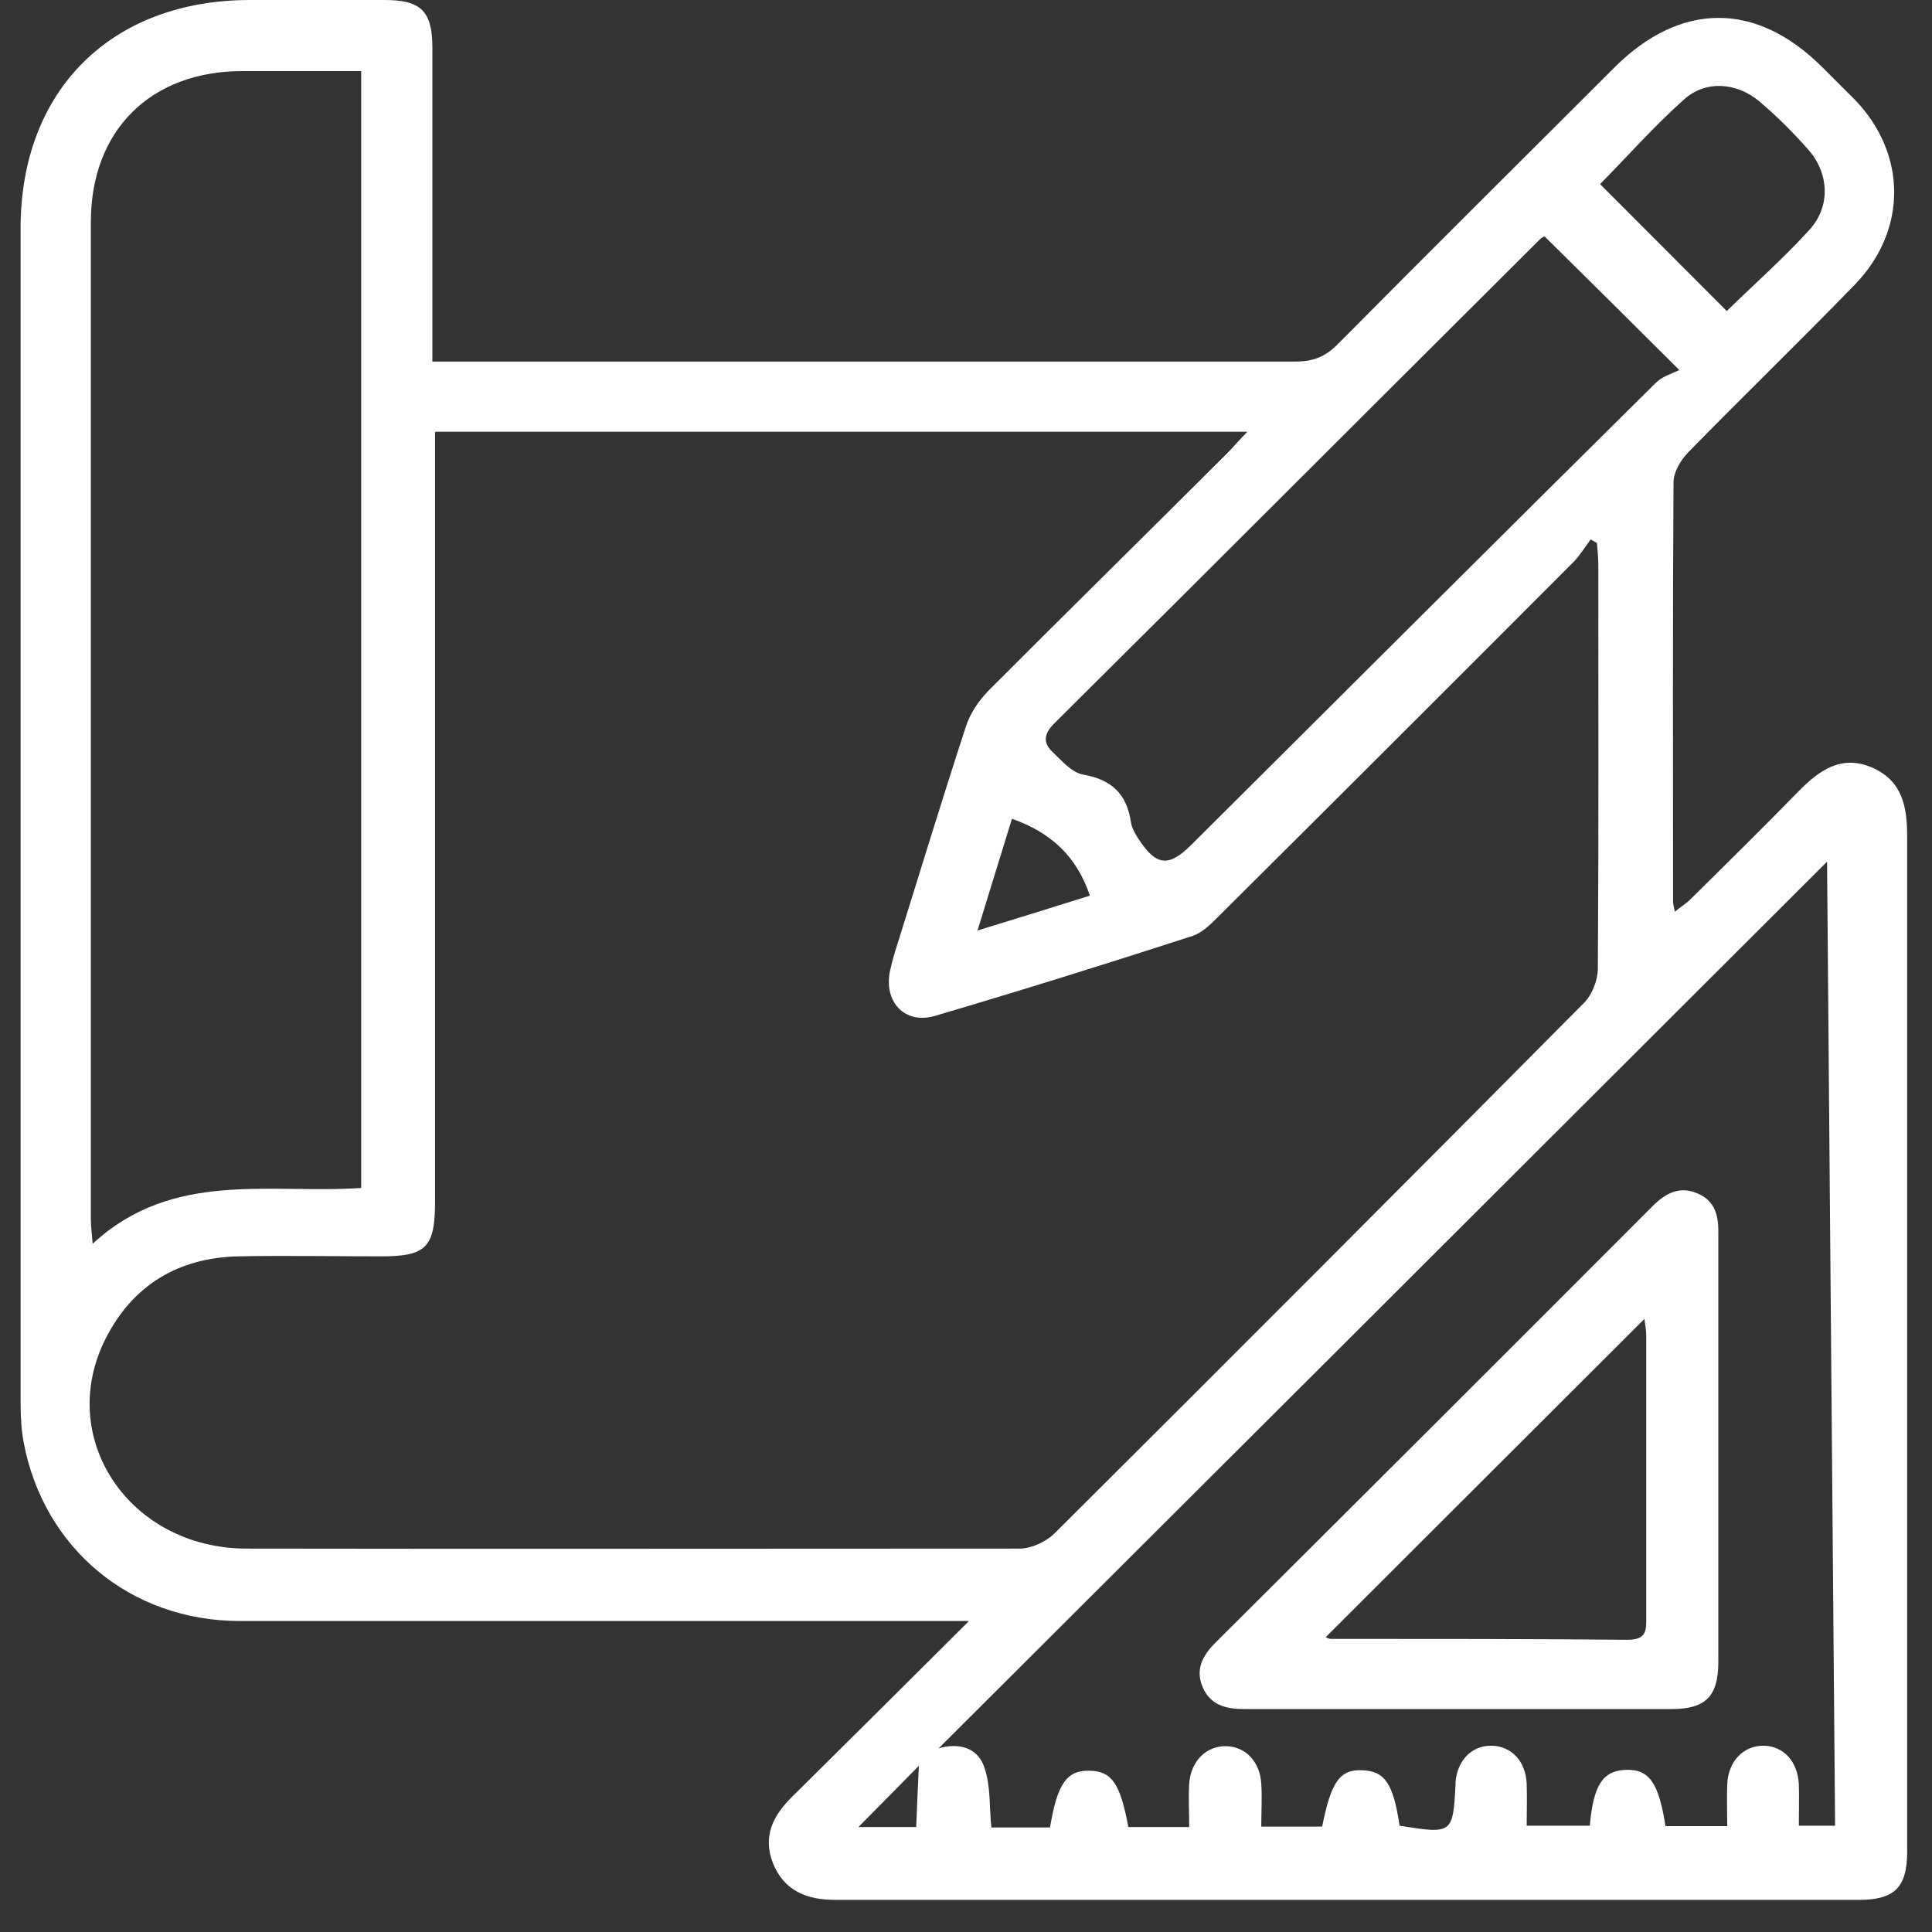 <svg width="43" height="43" viewBox="0 0 43 43" fill="none" xmlns="http://www.w3.org/2000/svg">
    <rect x="0" y="0" width="43" height="43" fill="#333333" stroke="none"/>
    <path d="M21.547 36.078H20.77C15.63 36.078 10.479 36.078 5.339 36.078C2.909 36.078 0.976 34.467 0.528 32.109C0.458 31.751 0.458 31.373 0.458 31.005C0.458 22.361 0.458 13.727 0.458 5.083C0.458 2.009 2.47 0.01 5.548 0C6.555 0 7.551 0 8.557 0C9.374 0 9.623 0.249 9.623 1.064C9.623 3.362 9.623 5.66 9.623 8.047C9.842 8.047 10.041 8.047 10.23 8.047C16.437 8.047 22.633 8.047 28.839 8.047C29.227 8.047 29.497 7.938 29.765 7.669C31.818 5.6 33.88 3.551 35.942 1.492C37.406 0.04 39.08 0.03 40.544 1.482C40.793 1.731 41.042 1.979 41.291 2.228C42.437 3.422 42.457 5.113 41.291 6.326C40.066 7.59 38.801 8.813 37.566 10.076C37.406 10.246 37.247 10.504 37.247 10.733C37.227 13.847 37.237 16.96 37.237 20.073C37.237 20.123 37.257 20.183 37.277 20.292C37.406 20.183 37.526 20.113 37.615 20.024C38.422 19.228 39.229 18.432 40.016 17.626C40.484 17.149 40.982 16.781 41.68 17.089C42.347 17.388 42.447 17.965 42.447 18.621C42.447 25.226 42.447 31.821 42.447 38.426C42.447 39.351 42.447 40.276 42.447 41.211C42.447 42.007 42.168 42.285 41.371 42.285C33.78 42.285 26.179 42.285 18.588 42.285C17.961 42.285 17.453 42.087 17.204 41.47C16.965 40.863 17.214 40.395 17.642 39.978C18.907 38.724 20.172 37.471 21.557 36.088L21.547 36.078ZM9.683 9.619V10.395C9.683 15.846 9.683 21.297 9.683 26.748C9.683 27.763 9.483 27.962 8.487 27.962C7.431 27.962 6.365 27.942 5.309 27.962C3.974 27.991 2.958 28.598 2.351 29.792C1.235 32 2.869 34.457 5.479 34.467C11.217 34.477 16.955 34.467 22.693 34.467C22.952 34.467 23.27 34.318 23.46 34.139C27.404 30.21 31.339 26.27 35.254 22.322C35.434 22.142 35.563 21.814 35.563 21.555C35.583 18.552 35.573 15.547 35.573 12.543C35.573 12.394 35.553 12.235 35.543 12.086C35.493 12.056 35.454 12.036 35.404 12.006C35.284 12.165 35.175 12.344 35.035 12.494C32.415 15.12 29.785 17.746 27.155 20.362C26.976 20.541 26.777 20.75 26.548 20.829C24.645 21.446 22.733 22.043 20.81 22.61C20.133 22.809 19.654 22.292 19.814 21.585C19.844 21.456 19.873 21.337 19.913 21.207C20.441 19.526 20.949 17.845 21.497 16.174C21.587 15.886 21.776 15.607 21.985 15.388C23.749 13.618 25.542 11.857 27.315 10.086C27.454 9.947 27.574 9.798 27.763 9.609H9.693L9.683 9.619ZM8.039 1.582C7.132 1.582 6.266 1.582 5.399 1.582C3.357 1.582 2.022 2.895 2.022 4.944C2.022 12.335 2.022 19.735 2.022 27.126C2.022 27.275 2.042 27.434 2.062 27.683C3.845 26.032 6.007 26.579 8.039 26.44V1.582ZM40.694 19.148C34.069 25.763 27.454 32.368 20.89 38.913C21.248 38.804 21.736 38.834 21.906 39.331C22.055 39.749 22.015 40.226 22.065 40.674H23.37C23.529 39.699 23.748 39.391 24.257 39.411C24.745 39.421 24.934 39.699 25.113 40.664H26.468C26.468 40.316 26.448 39.998 26.468 39.689C26.508 39.192 26.847 38.864 27.275 38.864C27.713 38.864 28.042 39.202 28.072 39.699C28.092 40.008 28.072 40.316 28.072 40.654H29.427C29.626 39.649 29.825 39.371 30.333 39.401C30.821 39.421 31.011 39.699 31.15 40.634C32.326 40.823 32.336 40.813 32.395 39.729C32.395 39.709 32.395 39.689 32.395 39.669C32.435 39.172 32.764 38.844 33.202 38.854C33.641 38.864 33.959 39.202 33.979 39.699C33.989 40.008 33.979 40.316 33.979 40.634H35.384C35.464 39.729 35.673 39.411 36.181 39.391C36.699 39.371 36.918 39.669 37.068 40.644H38.442C38.442 40.306 38.432 40.008 38.442 39.719C38.462 39.192 38.811 38.844 39.269 38.854C39.707 38.874 40.006 39.202 40.036 39.709C40.046 40.017 40.036 40.326 40.036 40.634H40.843C40.783 33.422 40.723 26.261 40.664 19.128L40.694 19.148ZM34.388 5.252C34.388 5.252 34.328 5.282 34.298 5.302C30.682 8.903 27.076 12.514 23.46 16.105C23.241 16.323 23.211 16.522 23.41 16.721C23.619 16.92 23.848 17.189 24.097 17.238C24.745 17.348 25.084 17.676 25.173 18.313C25.193 18.432 25.263 18.552 25.332 18.661C25.731 19.278 26.01 19.308 26.518 18.8C29.965 15.368 33.401 11.937 36.858 8.515C36.998 8.376 37.217 8.316 37.376 8.236C36.27 7.132 35.334 6.207 34.368 5.252H34.388ZM38.432 6.923C39.03 6.336 39.687 5.759 40.265 5.123C40.743 4.606 40.713 3.879 40.265 3.352C39.926 2.964 39.558 2.596 39.159 2.258C38.651 1.83 37.954 1.781 37.476 2.218C36.808 2.815 36.211 3.491 35.613 4.098C36.569 5.053 37.506 5.998 38.442 6.933L38.432 6.923ZM22.523 18.223C22.274 19.019 22.035 19.815 21.756 20.71C22.663 20.431 23.47 20.183 24.257 19.934C23.968 19.069 23.4 18.532 22.523 18.223ZM20.451 39.301C20.033 39.729 19.575 40.187 19.106 40.664H20.392C20.411 40.177 20.431 39.719 20.451 39.301Z" fill="white"/>
    <path d="M38.244 32.269C38.244 33.84 38.244 35.422 38.244 36.994C38.244 37.749 37.965 38.038 37.208 38.038C34.03 38.038 30.862 38.038 27.684 38.038C27.286 38.038 26.937 37.949 26.768 37.551C26.598 37.153 26.768 36.844 27.056 36.556C30.304 33.323 33.542 30.09 36.779 26.847C37.068 26.559 37.377 26.39 37.775 26.559C38.184 26.728 38.254 27.076 38.244 27.474C38.244 29.066 38.244 30.657 38.244 32.259V32.269ZM29.507 36.437C29.507 36.437 29.577 36.476 29.607 36.476C31.818 36.476 34.02 36.476 36.231 36.496C36.67 36.496 36.64 36.258 36.64 35.959C36.64 33.88 36.64 31.811 36.64 29.732C36.64 29.593 36.61 29.463 36.6 29.354C34.229 31.722 31.868 34.079 29.507 36.437Z" fill="white"/>
</svg>
